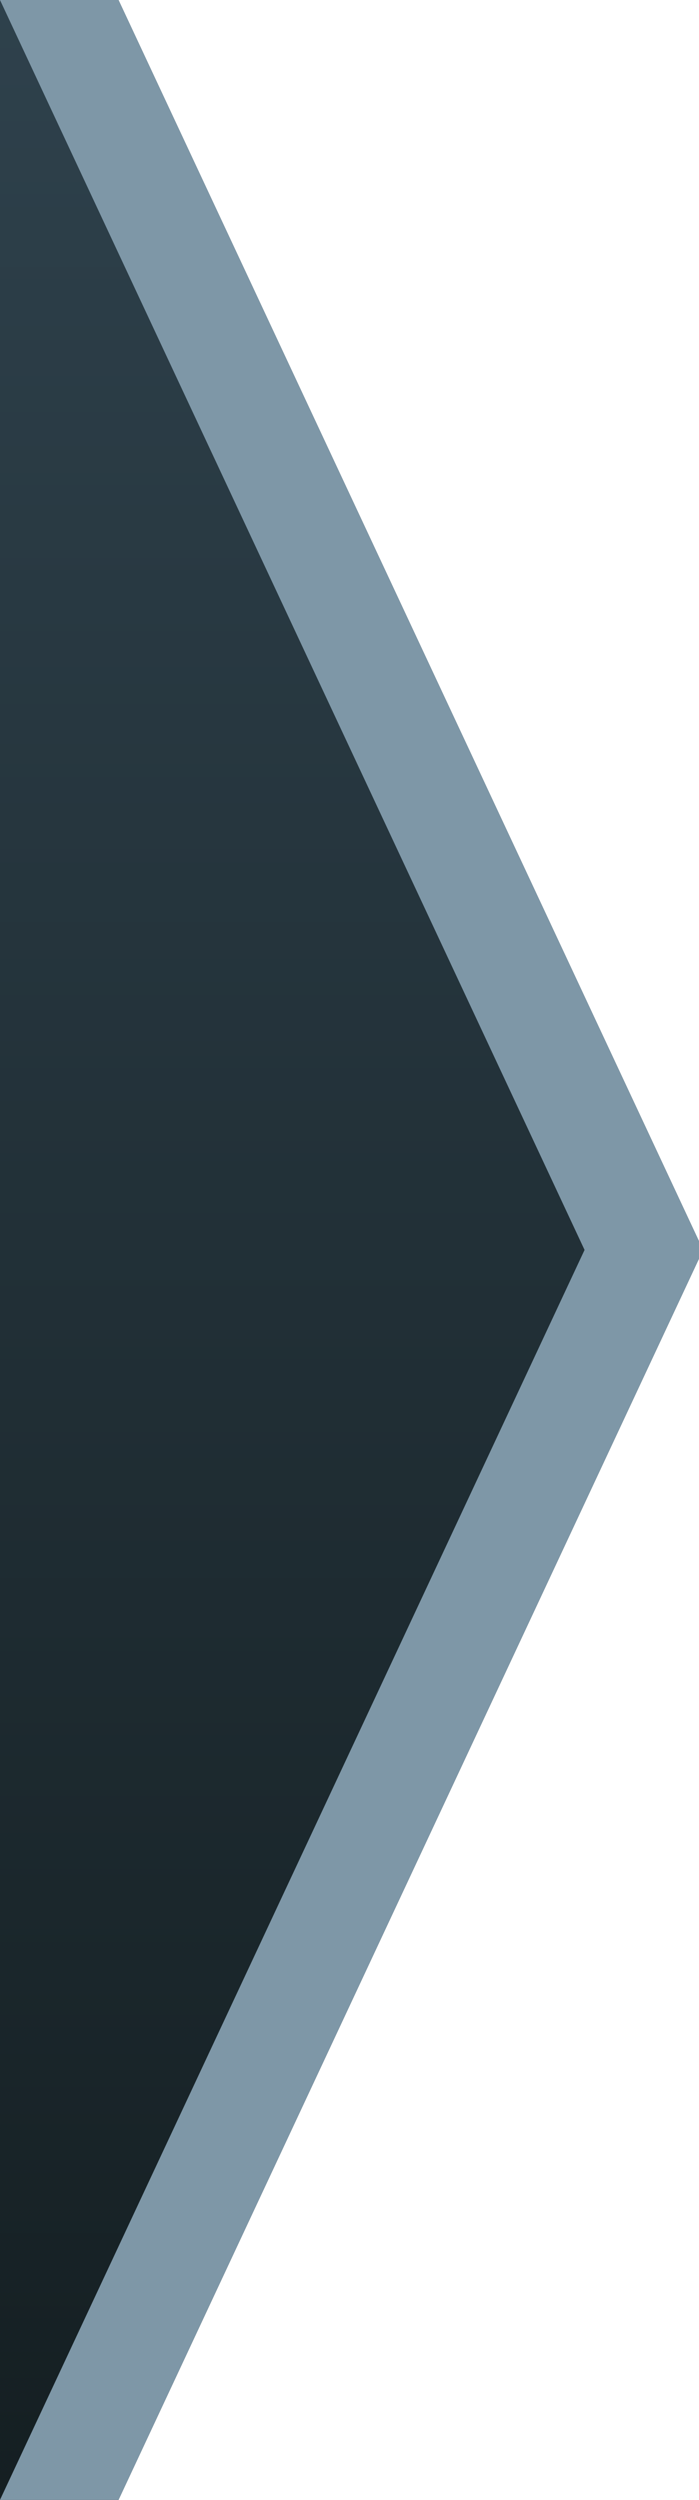 <?xml version="1.0" encoding="UTF-8" standalone="no"?>
<svg width="7px" height="25px" viewBox="0 0 7 25" version="1.1" xmlns="http://www.w3.org/2000/svg" xmlns:xlink="http://www.w3.org/1999/xlink">
    <!-- Generator: Sketch 49.3 (51167) - http://www.bohemiancoding.com/sketch -->
    <title>path_arrow</title>
    <desc>Created with Sketch.</desc>
    <defs>
        <linearGradient x1="50%" y1="0%" x2="50%" y2="100%" id="linearGradient-1">
            <stop stop-color="#2F424D" offset="0%"></stop>
            <stop stop-color="#141E21" offset="100%"></stop>
        </linearGradient>
    </defs>
    <g id="Page-1" stroke="none" stroke-width="1" fill="none" fill-rule="evenodd">
        <g id="9wickets-mobile" transform="translate(-67, -56)">
            <g id="Group" transform="translate(0, 56)">
                <g id="path_arrow">
                    <g transform="translate(67, 0)">
                        <polygon fill="url(#linearGradient-1)" points="0 12.5 0 0 1.187 0 7.041 12.5 1.187 25 0 25"></polygon>
                        <polygon fill="#7E97A7" points="5.854 12.5 0 0 1.187 0 7.041 12.5 1.187 25 0 25"></polygon>
                    </g>
                </g>
            </g>
        </g>
    </g>
</svg>